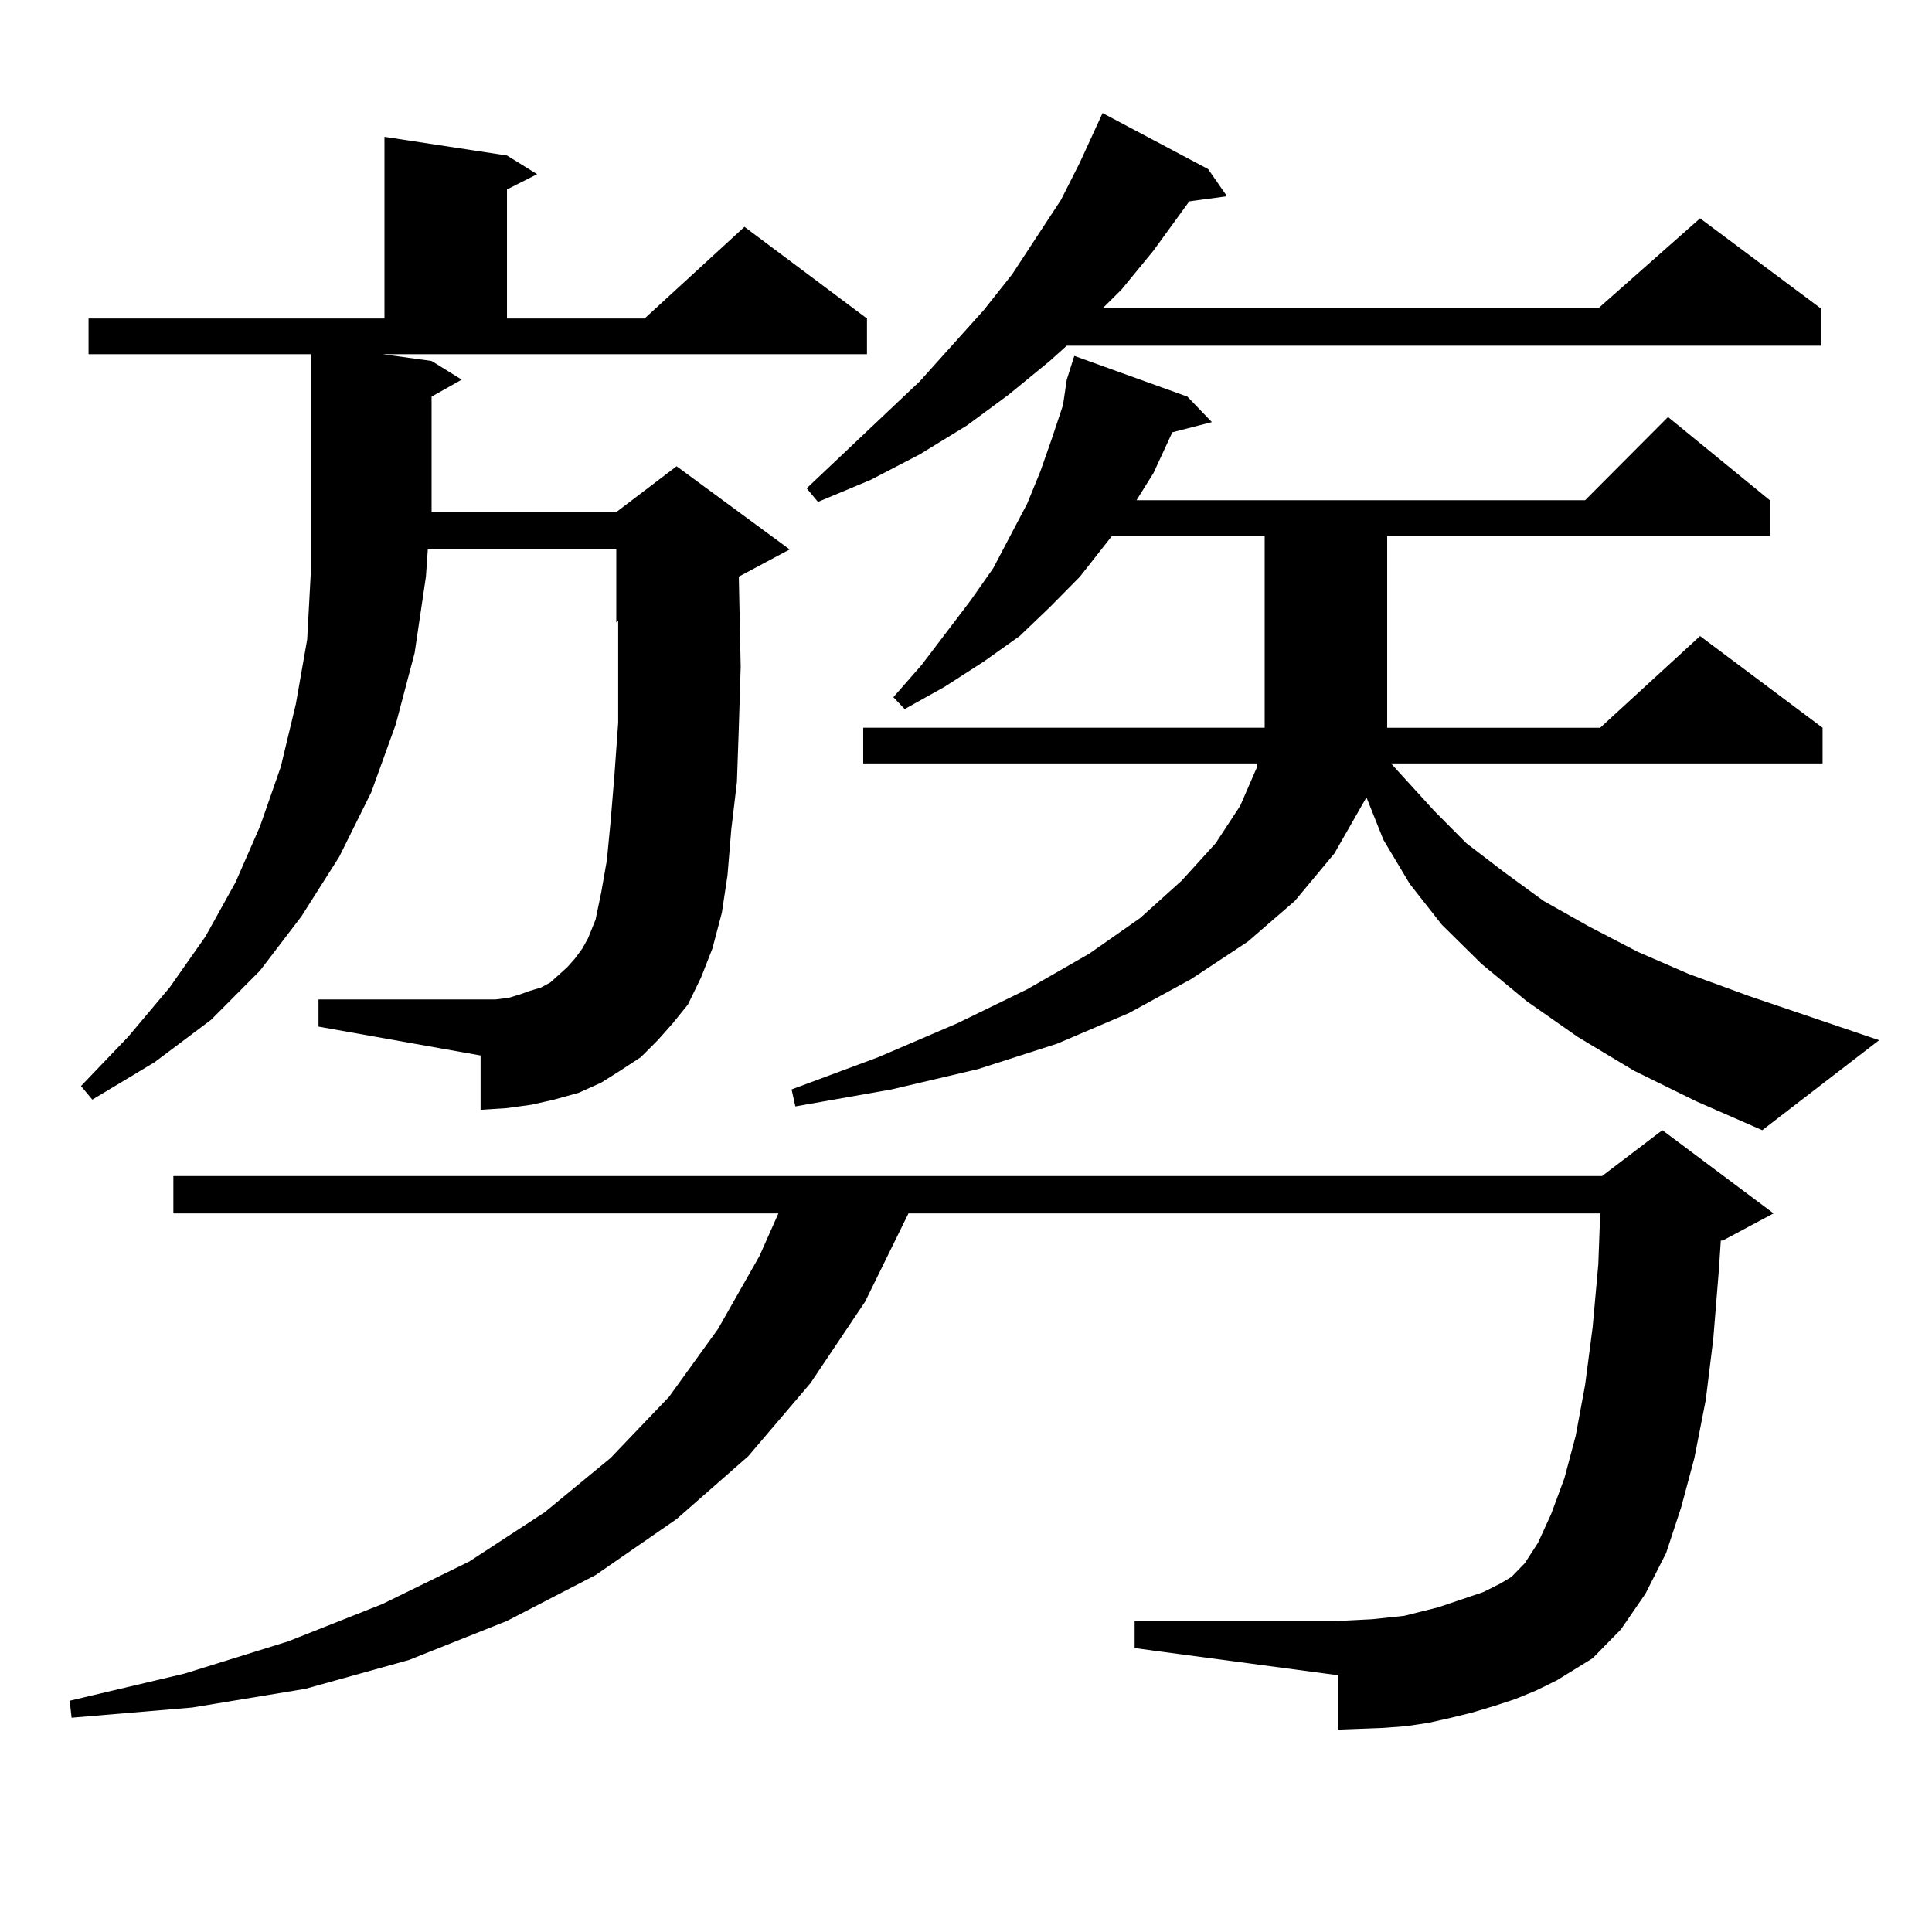 <?xml version="1.0" encoding="utf-8"?>
<!-- Generator: Adobe Illustrator 16.0.0, SVG Export Plug-In . SVG Version: 6.00 Build 0)  -->
<!DOCTYPE svg PUBLIC "-//W3C//DTD SVG 1.1//EN" "http://www.w3.org/Graphics/SVG/1.1/DTD/svg11.dtd">
<svg version="1.1" id="图层_1" xmlns="http://www.w3.org/2000/svg" xmlns:xlink="http://www.w3.org/1999/xlink" x="0px" y="0px"
	 width="1000px" height="1000px" viewBox="0 0 1000 1000" enable-background="new 0 0 1000 1000" xml:space="preserve">
<path d="M784.347,879.414l-10.731,3.516l-11.707,3.516l-10.731,2.637l-11.707,2.637l-11.707,1.758l-11.707,0.879l-23.414,0.879
	v-28.125l-105.363-14.063v-14.063h105.363l17.561-0.879l16.585-1.758l17.561-4.395l23.414-7.91l8.78-4.395l5.854-3.516l6.829-7.031
	l6.829-10.547l6.829-14.941l6.829-18.457l5.854-21.973l4.878-26.367l3.902-29.883l2.927-32.52l0.976-26.367h-358.04L447.77,673.75
	l-28.292,42.188l-32.194,37.793l-37.072,32.52l-41.95,29.004l-45.853,23.73l-50.73,20.215l-53.657,14.941l-58.535,9.668
	l-62.438,5.273l-0.976-8.789l59.511-14.063l53.657-16.699l48.779-19.336l44.876-21.973l39.023-25.488l34.146-28.125l30.243-31.641
	l25.365-35.156l21.463-37.793l9.756-21.973H89.73v-19.336h739.494l31.219-23.73l57.56,43.066l-26.341,14.063h-0.976l-0.976,14.941
	l-2.927,36.035l-3.902,31.641l-5.854,29.883l-6.829,25.488l-7.805,23.73l-10.731,21.094l-12.683,18.457l-14.634,14.941
	l-18.536,11.426l-10.731,5.273L784.347,879.414z M340.455,538.398l-8.78,8.789l-10.731,7.031l-9.756,6.152l-11.707,5.273
	l-12.683,3.516l-11.707,2.637l-12.683,1.758l-13.658,0.879v-28.125l-83.9-14.941v-14.063h83.9h7.805l6.829-0.879l5.854-1.758
	l4.878-1.758l5.854-1.758l4.878-2.637l3.902-3.516l4.878-4.395l3.902-4.395l3.902-5.273l2.927-5.273l3.902-9.668l2.927-14.063
	l2.927-16.699l1.951-20.215l1.951-23.73l1.951-27.246V344.16v-22.852l-0.976,0.879v-37.793h-97.558l-0.976,14.063l-5.854,39.551
	l-9.756,36.914l-12.683,35.156l-16.585,33.398l-19.512,30.762l-21.463,28.125l-25.365,25.488l-29.268,21.973L47.78,569.16
	l-5.854-7.031l24.39-25.488l21.463-25.488l18.536-26.367l15.609-28.125l12.683-29.004l10.731-30.762l7.805-32.52l5.854-33.398
	l1.951-36.035v-36.914V183.32H45.829v-18.457h153.167V70.82l63.413,9.668l15.609,9.668l-15.609,7.91v66.797h71.218l51.706-47.461
	l63.413,47.461v18.457H198.02l25.365,3.516l15.609,9.668l-15.609,8.789v52.734v7.031h95.607l31.219-23.73l58.535,43.066
	l-26.341,14.063l0.976,46.582l-0.976,31.641l-0.976,28.125l-2.927,24.609l-1.951,23.73l-2.927,19.336l-4.878,18.457l-5.854,14.941
	l-6.829,14.063l-7.805,9.668L340.455,538.398z M845.809,554.219l-29.268-17.578L790.2,518.184l-23.414-19.336l-20.487-20.215
	l-16.585-21.094l-13.658-22.852l-8.78-21.973l-16.585,29.004l-20.487,24.609l-24.39,21.094l-29.268,19.336l-32.194,17.578
	l-37.072,15.82l-40.975,13.184l-44.877,10.547l-49.755,8.789l-1.951-8.789l44.877-16.699l40.975-17.578l36.097-17.578l32.194-18.457
	l26.341-18.457l21.463-19.336l17.561-19.336l12.683-19.336l8.78-20.215v-1.758H446.794V376.68h207.8v-99.316h-79.022l-16.585,21.094
	l-15.609,15.82l-15.609,14.941l-18.536,13.184l-20.487,13.184l-20.487,11.426l-5.854-6.152l14.634-16.699l25.365-33.398
	l11.707-16.699l8.78-16.699l8.78-16.699l6.829-16.699l5.854-16.699l5.854-17.578l1.951-13.184l3.902-12.305l58.535,21.094
	l12.683,13.184l-20.487,5.273l-9.756,21.094l-8.78,14.063h232.189l42.926-43.066l52.682,43.066v18.457H718.007v99.316h110.241
	l51.706-47.461l63.413,47.461v18.457H719.958l22.438,24.609l16.585,16.699l19.512,14.941l20.487,14.941l23.414,13.184l25.365,13.184
	l26.341,11.426l31.219,11.426l67.315,22.852l-60.486,46.582l-34.146-14.941L845.809,554.219z M625.326,87.52l9.756,14.063
	l-19.512,2.637l-18.536,25.488l-16.585,20.215l-9.756,9.668h256.579l52.682-46.582l62.438,46.582v19.336H552.157l-8.78,7.91
	l-21.463,17.578l-21.463,15.82l-24.39,14.941l-25.365,13.184l-27.316,11.426l-5.854-7.031l58.535-55.371l33.17-36.914l14.634-18.457
	l25.365-38.672l9.756-19.336l11.707-25.488L625.326,87.52z"/>
</svg>
